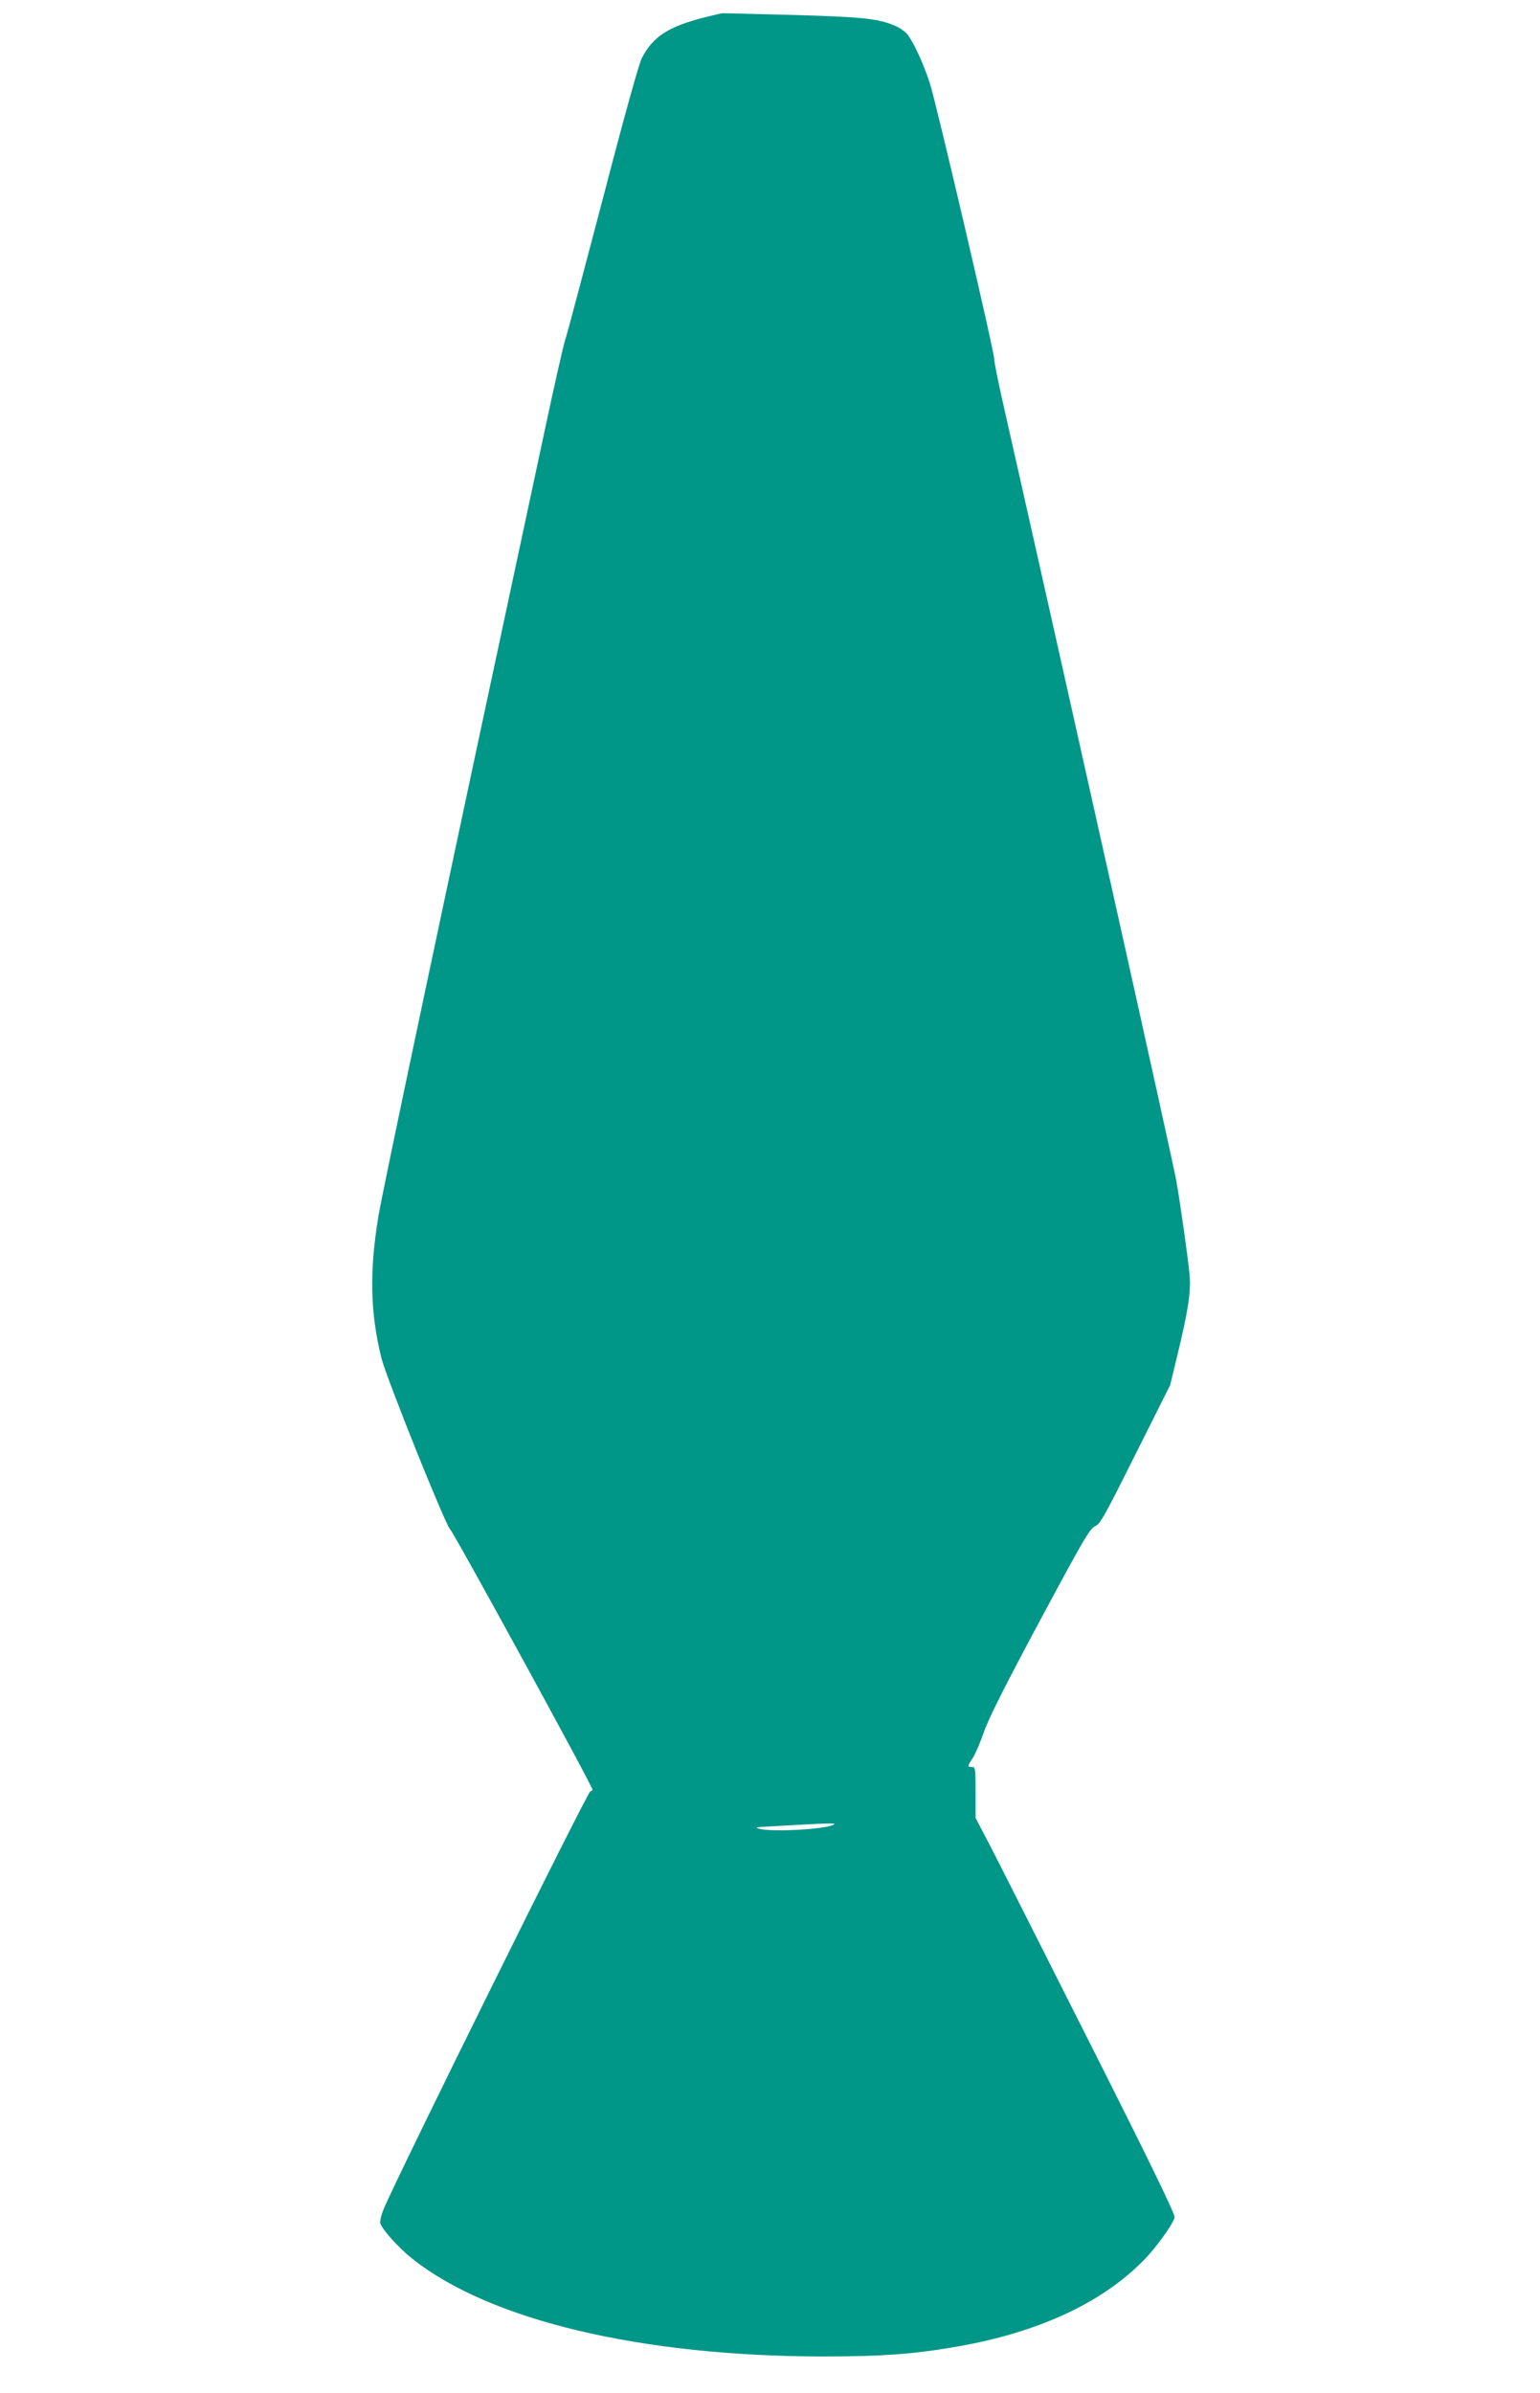 <?xml version="1.0" standalone="no"?>
<!DOCTYPE svg PUBLIC "-//W3C//DTD SVG 20010904//EN"
 "http://www.w3.org/TR/2001/REC-SVG-20010904/DTD/svg10.dtd">
<svg version="1.0" xmlns="http://www.w3.org/2000/svg"
 width="824pt" height="1280pt" viewBox="0 0 824 1280"
 preserveAspectRatio="xMidYMid meet">
<g transform="translate(0,1280) scale(0.1,-0.1)"
fill="#009688" stroke="none">
<path d="M3762 12705 c-187 -48 -270 -103 -328 -216 -16 -32 -97 -323 -210
-758 -102 -388 -191 -724 -199 -746 -8 -22 -58 -240 -110 -485 -580 -2706
-870 -4079 -891 -4209 -48 -295 -43 -512 17 -755 28 -109 344 -897 368 -916
18 -14 761 -1372 761 -1391 0 -5 -5 -9 -11 -9 -14 0 -1024 -2040 -1104 -2230
-15 -34 -23 -70 -20 -81 12 -36 98 -131 172 -190 415 -329 1222 -521 2198
-522 313 0 483 12 717 53 429 75 768 230 993 457 65 64 157 191 170 233 5 14
-131 294 -456 938 -254 504 -495 981 -535 1058 l-74 141 0 137 c0 129 -1 136
-20 136 -25 0 -25 3 5 48 14 21 40 83 59 137 24 71 112 246 299 595 235 438
269 496 296 507 28 12 50 52 216 384 l186 371 39 161 c58 240 73 339 65 427
-7 82 -46 361 -71 505 -15 91 -563 2548 -934 4189 -22 98 -40 190 -40 204 0
43 -310 1370 -345 1478 -33 100 -80 205 -116 255 -10 15 -38 36 -61 47 -92 42
-169 51 -554 62 -203 5 -373 10 -379 9 -5 0 -52 -11 -103 -24z m698 -9664
c-43 -25 -339 -41 -400 -21 -20 6 -14 8 30 10 30 2 109 6 175 10 187 10 212
10 195 1z"/>
</g>
</svg>
